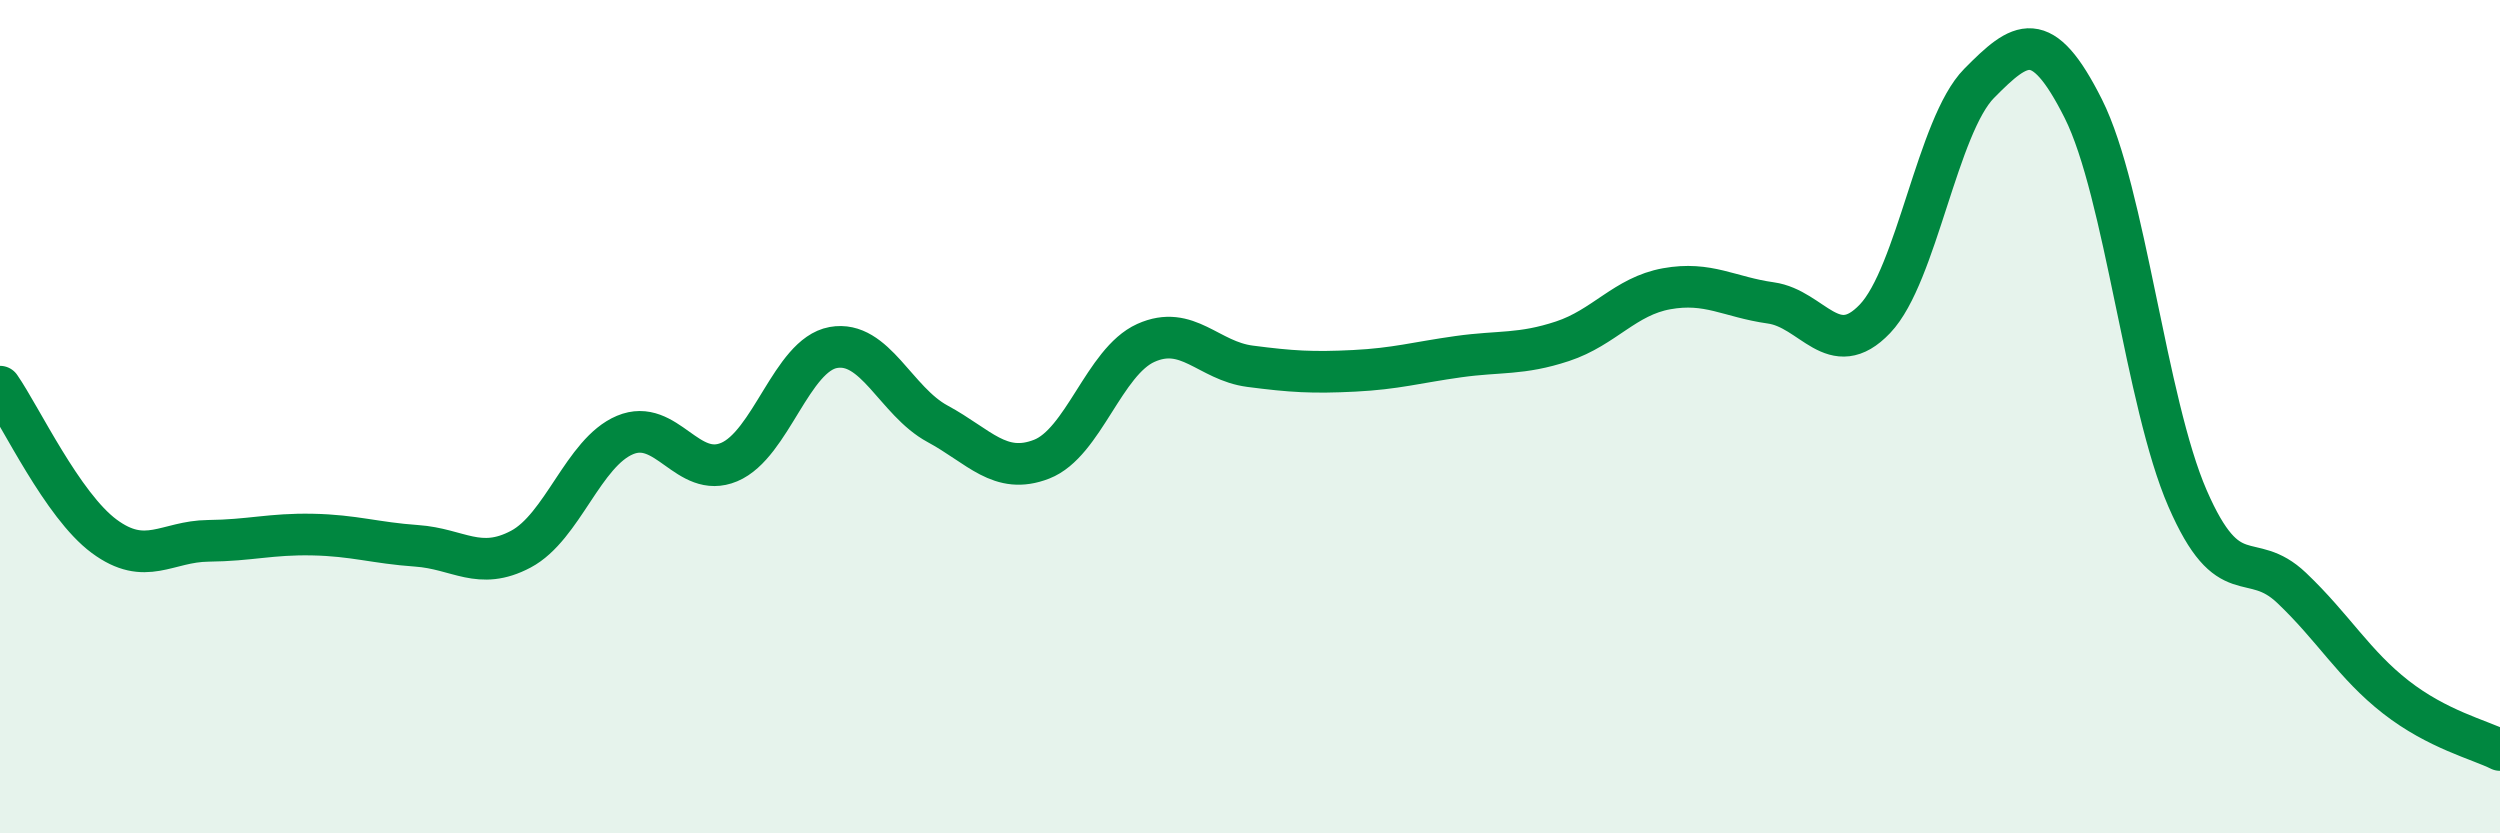 
    <svg width="60" height="20" viewBox="0 0 60 20" xmlns="http://www.w3.org/2000/svg">
      <path
        d="M 0,9.28 C 0.5,10 1.5,12.13 2.5,12.87 C 3.5,13.61 4,12.99 5,12.98 C 6,12.97 6.5,12.81 7.5,12.83 C 8.5,12.85 9,13.03 10,13.1 C 11,13.17 11.5,13.71 12.5,13.18 C 13.5,12.65 14,10.86 15,10.44 C 16,10.02 16.5,11.51 17.5,11.09 C 18.5,10.67 19,8.52 20,8.34 C 21,8.16 21.5,9.63 22.5,10.17 C 23.5,10.71 24,11.41 25,11.02 C 26,10.63 26.5,8.68 27.5,8.23 C 28.5,7.78 29,8.66 30,8.79 C 31,8.92 31.5,8.95 32.5,8.9 C 33.5,8.85 34,8.7 35,8.56 C 36,8.42 36.5,8.52 37.5,8.19 C 38.5,7.86 39,7.11 40,6.93 C 41,6.75 41.5,7.13 42.5,7.27 C 43.5,7.41 44,8.7 45,7.65 C 46,6.6 46.5,3.01 47.5,2 C 48.5,0.99 49,0.62 50,2.61 C 51,4.6 51.5,9.66 52.5,11.96 C 53.5,14.26 54,13.16 55,14.11 C 56,15.06 56.5,15.95 57.5,16.73 C 58.5,17.51 59.5,17.75 60,18L60 20L0 20Z"
        fill="#008740"
        opacity="0.1"
        stroke-linecap="round"
        stroke-linejoin="round"
      />
      <path
        d="M 0,9.28 C 0.5,10 1.5,12.13 2.5,12.87 C 3.5,13.61 4,12.99 5,12.98 C 6,12.97 6.5,12.81 7.5,12.83 C 8.5,12.85 9,13.03 10,13.1 C 11,13.17 11.5,13.71 12.5,13.18 C 13.5,12.65 14,10.86 15,10.44 C 16,10.02 16.5,11.51 17.5,11.09 C 18.5,10.67 19,8.52 20,8.34 C 21,8.16 21.5,9.63 22.5,10.17 C 23.5,10.71 24,11.41 25,11.02 C 26,10.63 26.5,8.68 27.5,8.23 C 28.5,7.78 29,8.66 30,8.79 C 31,8.92 31.5,8.95 32.5,8.9 C 33.5,8.85 34,8.7 35,8.56 C 36,8.42 36.5,8.52 37.5,8.19 C 38.5,7.86 39,7.11 40,6.93 C 41,6.75 41.5,7.13 42.5,7.27 C 43.5,7.41 44,8.7 45,7.65 C 46,6.6 46.5,3.01 47.5,2 C 48.5,0.99 49,0.62 50,2.61 C 51,4.6 51.5,9.66 52.5,11.96 C 53.5,14.26 54,13.16 55,14.11 C 56,15.06 56.5,15.95 57.5,16.73 C 58.5,17.51 59.5,17.75 60,18"
        stroke="#008740"
        stroke-width="1"
        fill="none"
        stroke-linecap="round"
        stroke-linejoin="round"
      />
    </svg>
  